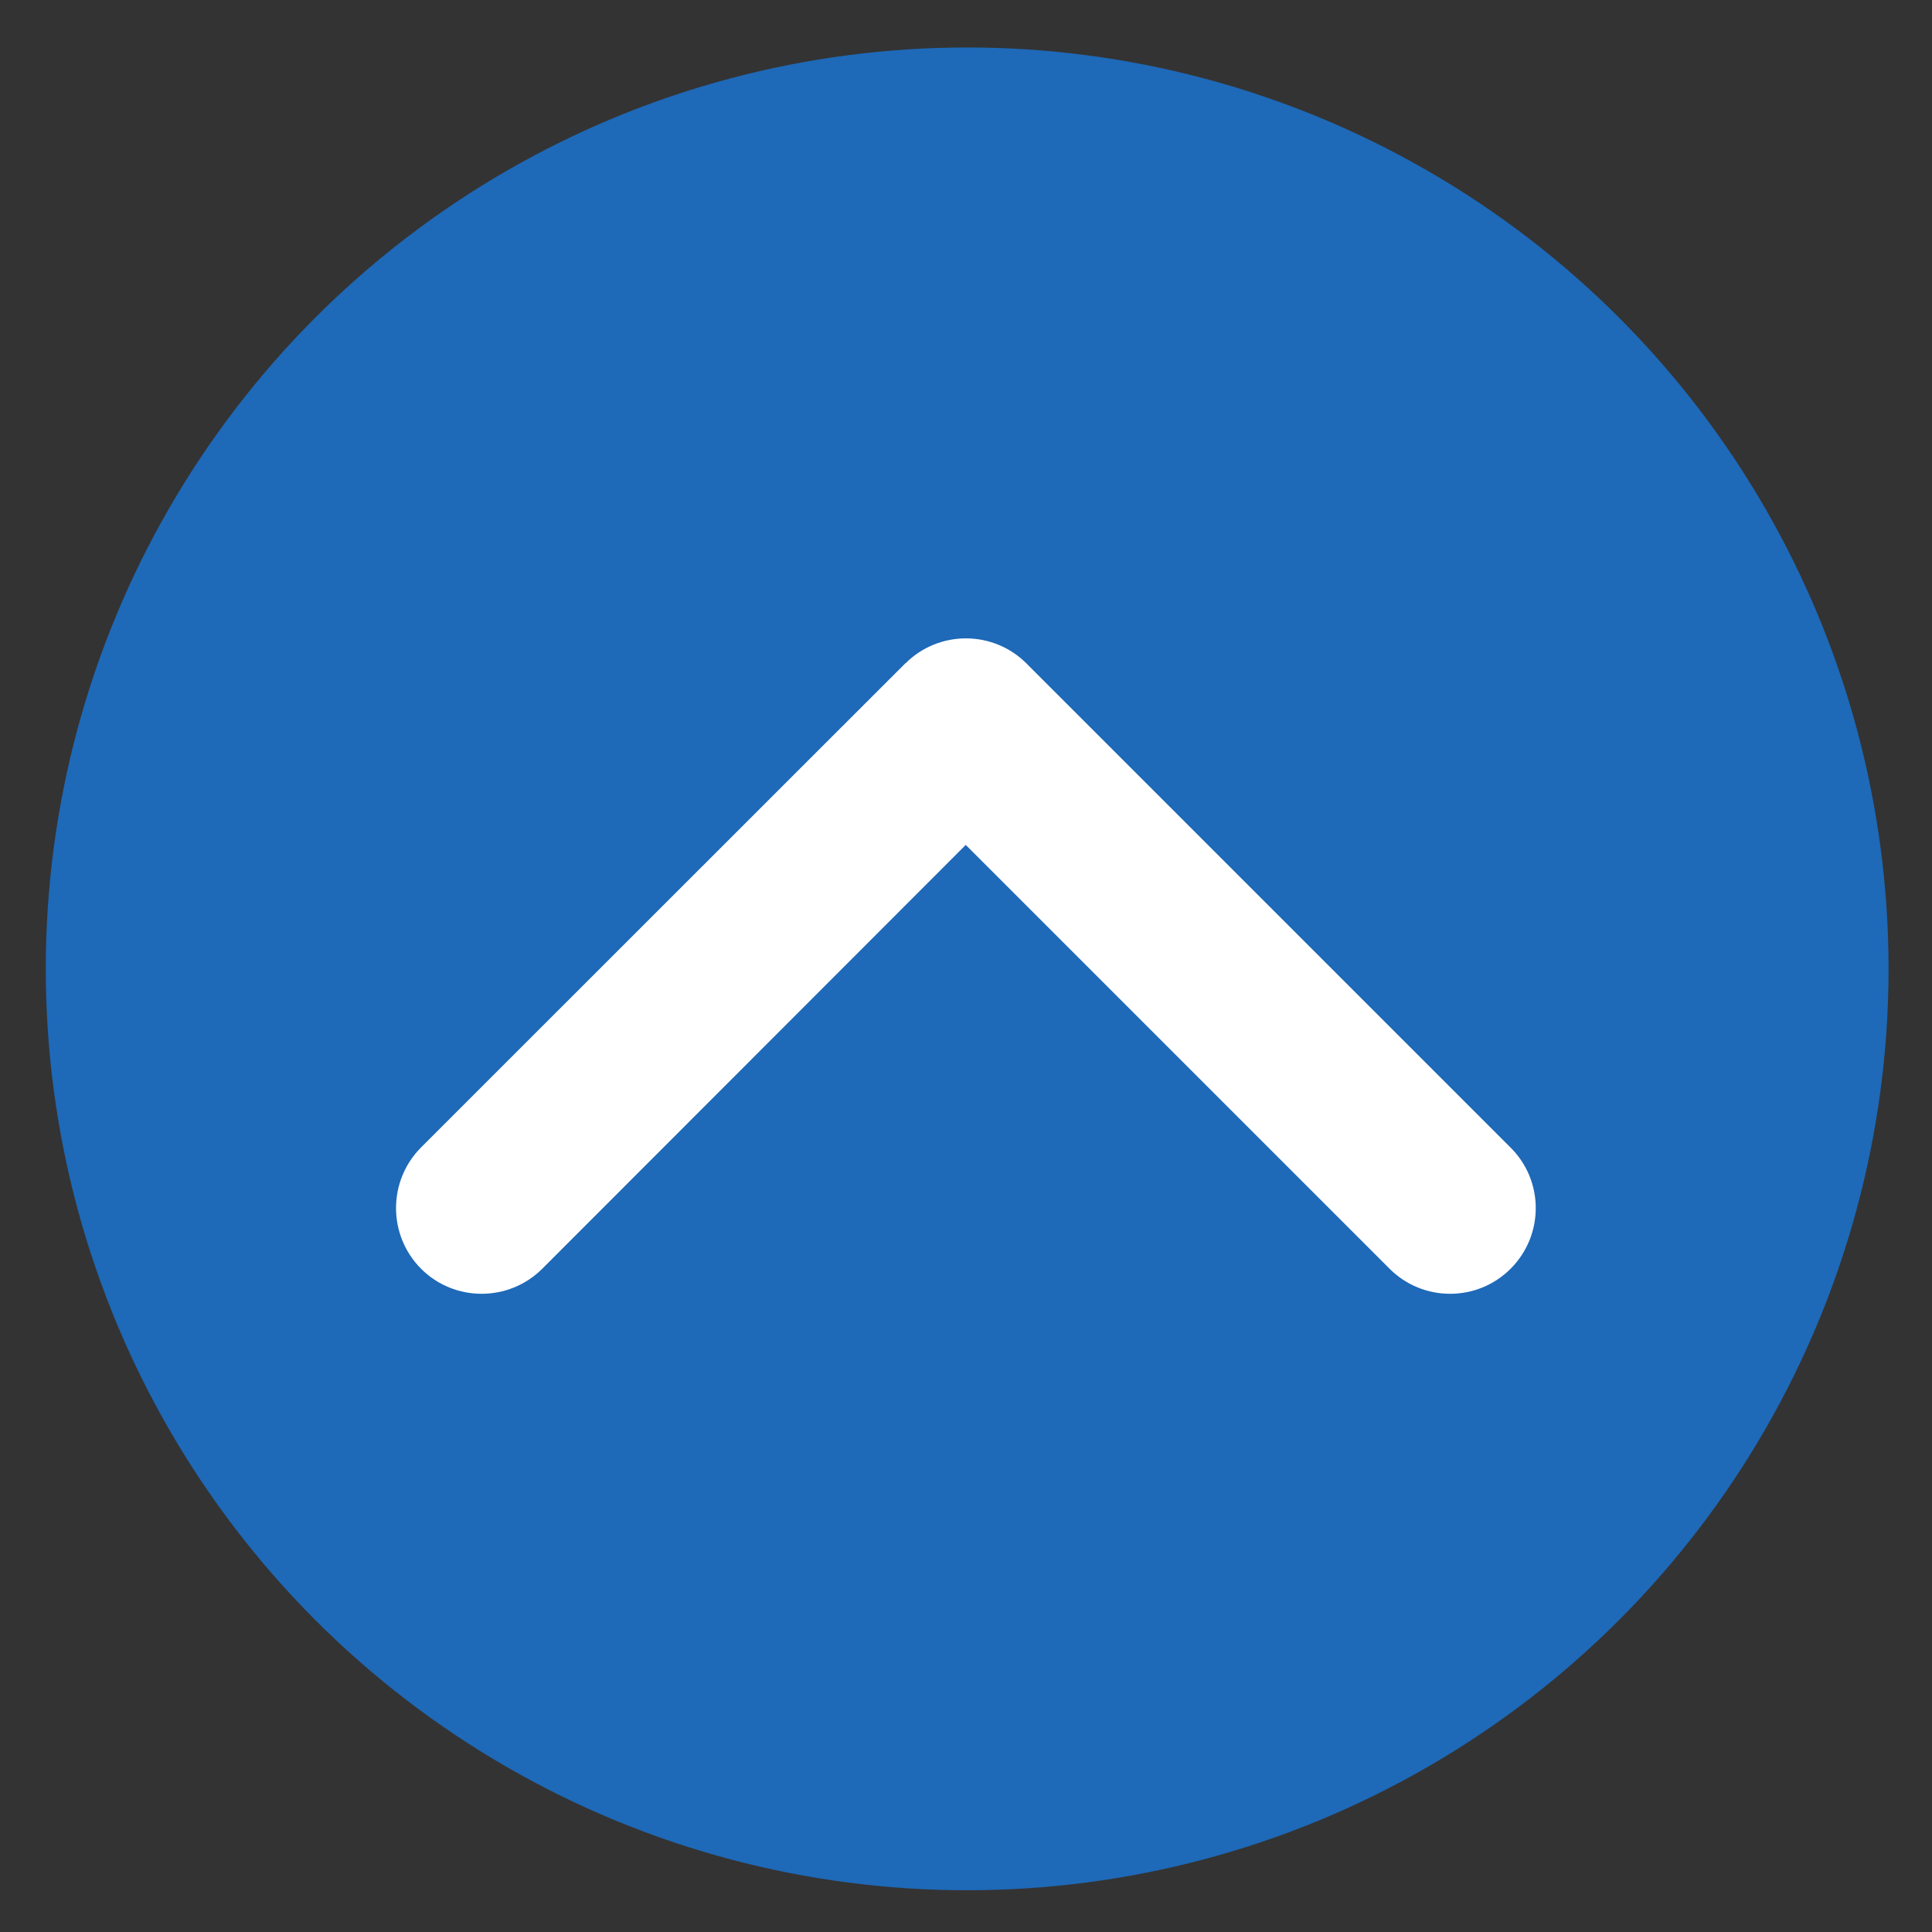 <?xml version="1.0" encoding="UTF-8"?> <svg xmlns="http://www.w3.org/2000/svg" width="42" height="42" viewBox="0 0 11.113 11.113"><rect x="0" y="0" width="11.113" height="11.113" fill="#333333" stroke="none"/><circle cx="34.774" cy="86.089" r="43.089" fill="#1e69b8" paint-order="markers fill stroke" transform="matrix(.123 0 0 .123 1.286 -5.016)"></circle><path d="M5.208 3.815L2.422 6.6c-.192.193-.192.505 0 .698.192.192.504.192.697 0L5.555 4.86l2.438 2.438c.192.192.504.192.696 0 .193-.193.193-.505 0-.697L5.904 3.816c-.192-.192-.504-.192-.696 0z" fill="#fff" fill-rule="evenodd"></path></svg> 